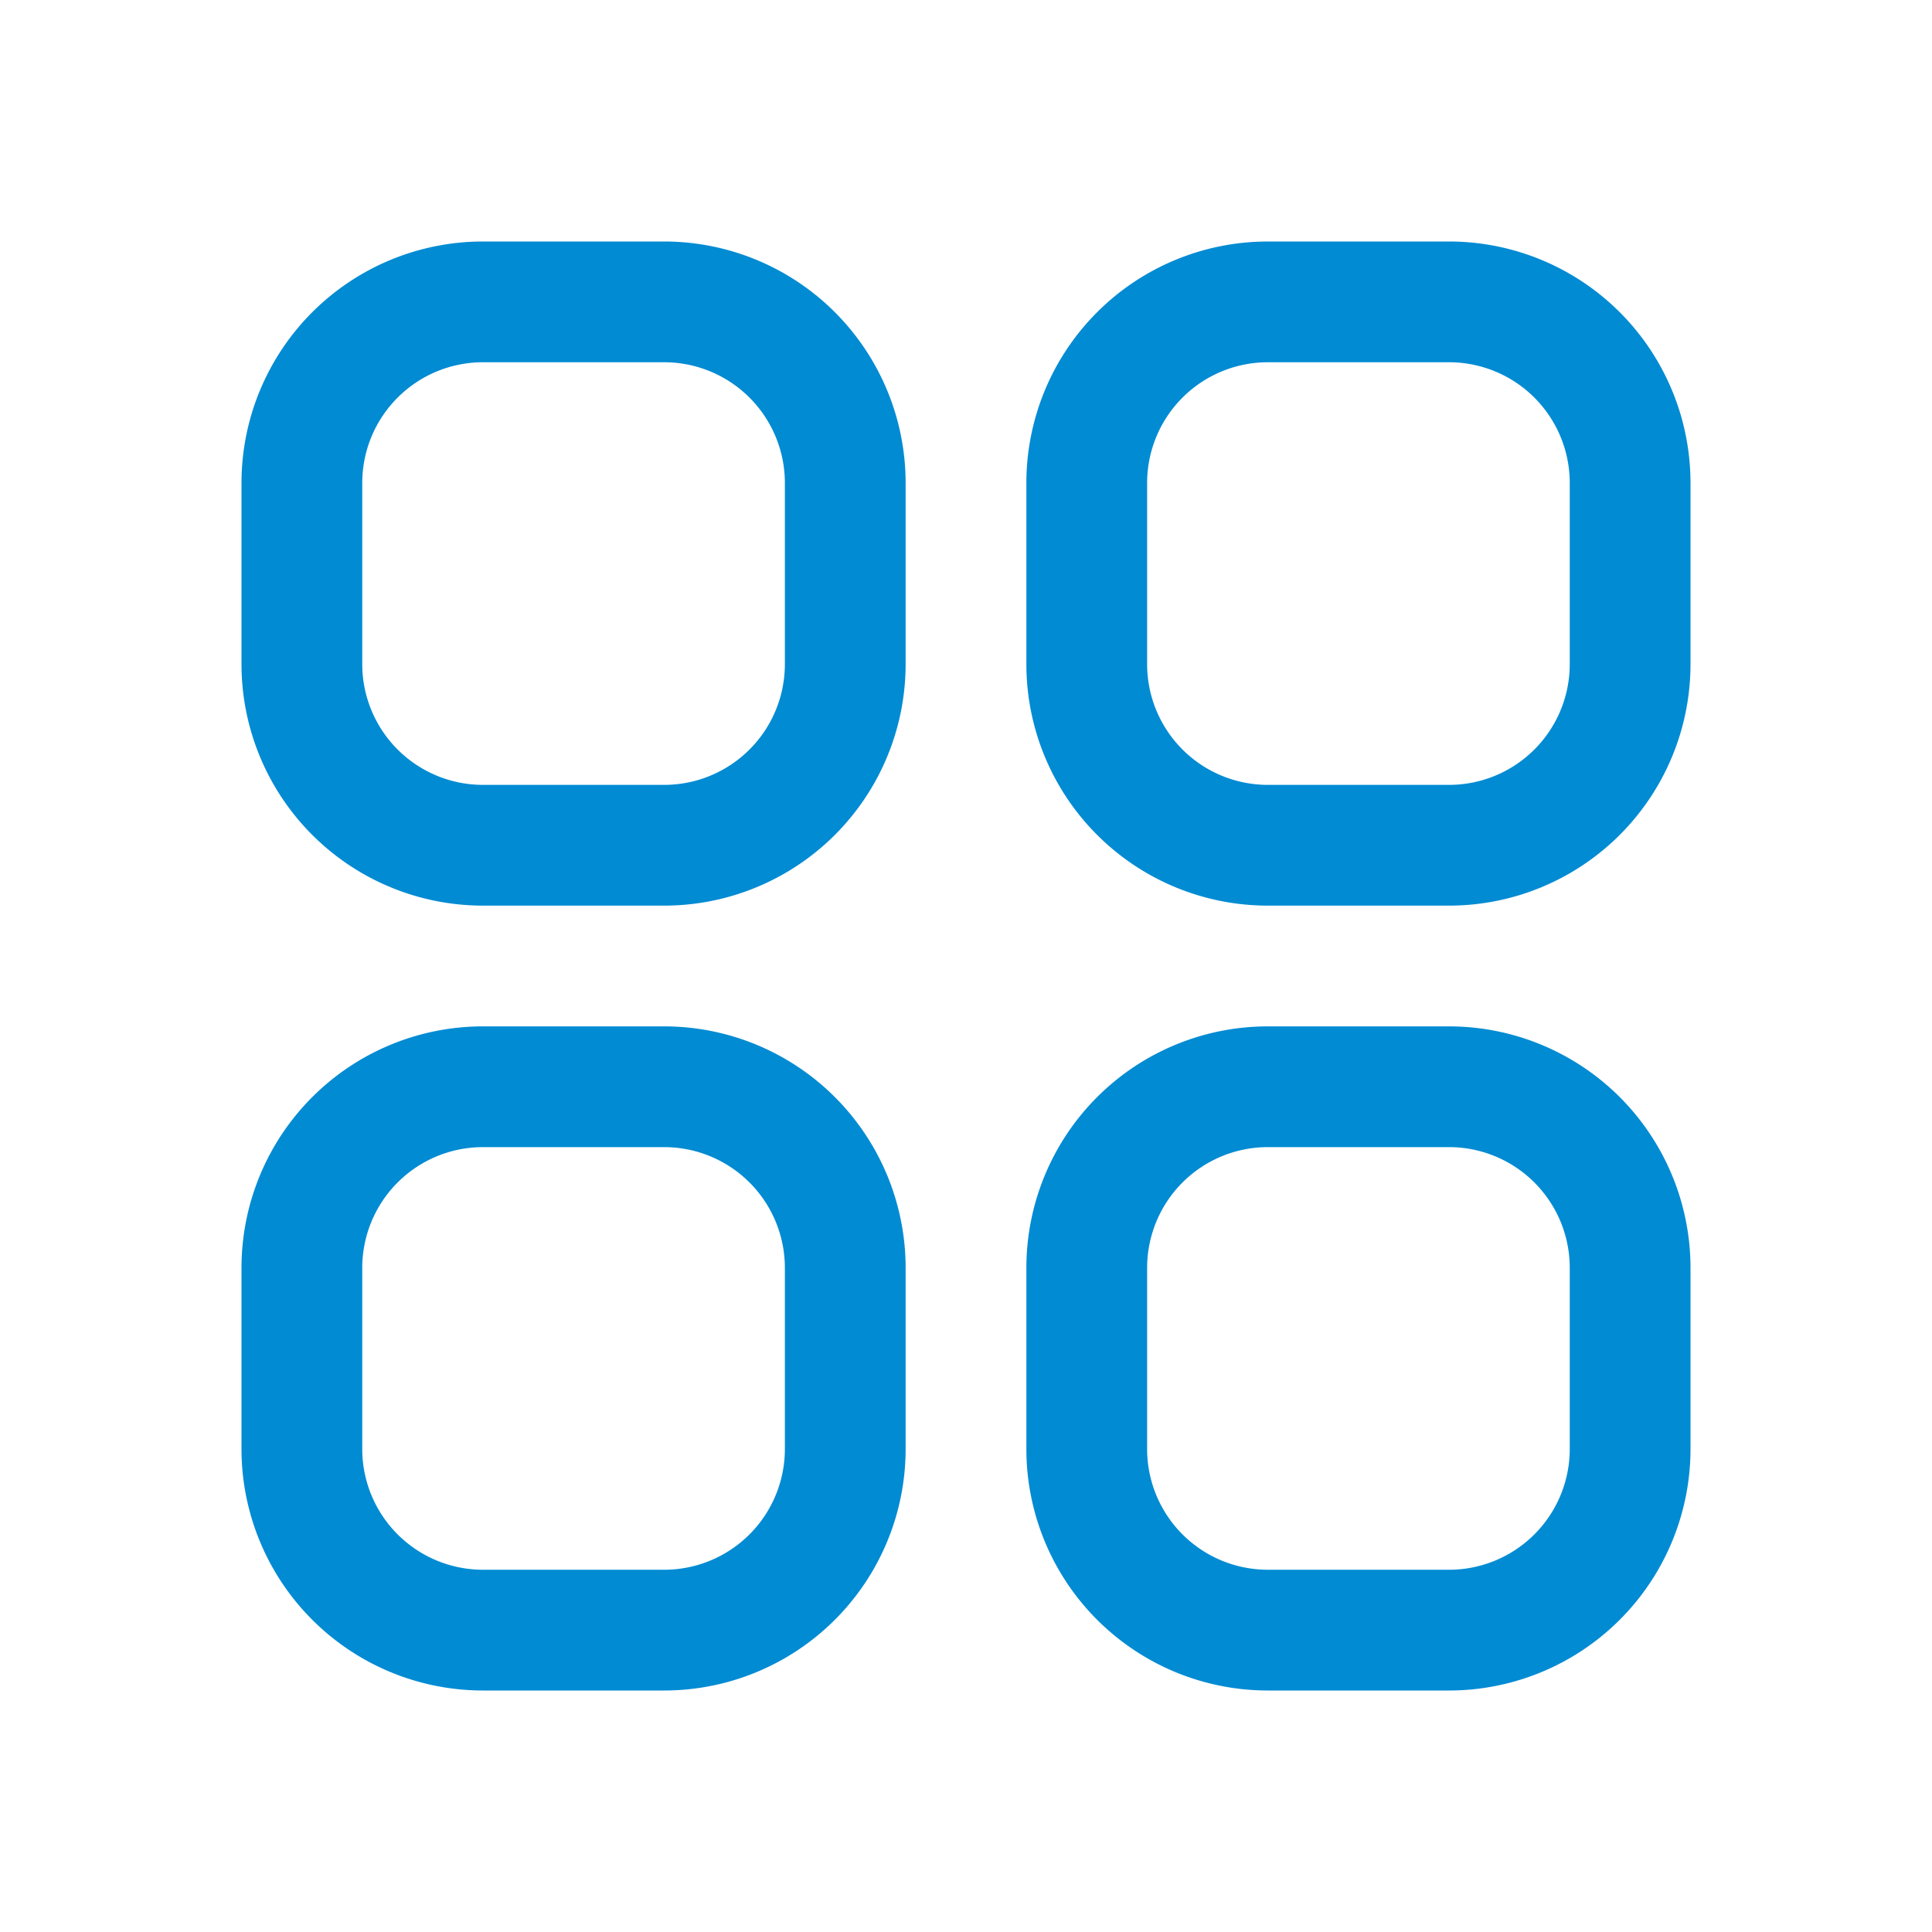<svg xmlns="http://www.w3.org/2000/svg" viewBox="0 0 40 40" fill="none">
  <path stroke="#018bd3" stroke-linecap="round" stroke-linejoin="round" stroke-width="2.5" d="M6.25 10A3.75 3.75 0 0110 6.25h3.75A3.75 3.75 0 0117.5 10v3.75a3.75 3.75 0 01-3.75 3.75H10a3.75 3.75 0 01-3.75-3.75V10zm0 16.25A3.75 3.75 0 0110 22.5h3.75a3.75 3.75 0 013.75 3.75V30a3.75 3.75 0 01-3.75 3.75H10A3.75 3.75 0 016.25 30v-3.75zM22.5 10a3.75 3.75 0 013.75-3.75H30A3.75 3.75 0 0133.75 10v3.75A3.75 3.75 0 0130 17.5h-3.75a3.75 3.75 0 01-3.75-3.75V10zm0 16.25a3.75 3.75 0 013.75-3.75H30a3.75 3.75 0 013.75 3.75V30A3.75 3.75 0 0130 33.75h-3.75A3.75 3.75 0 0122.5 30v-3.75z"/>
</svg>